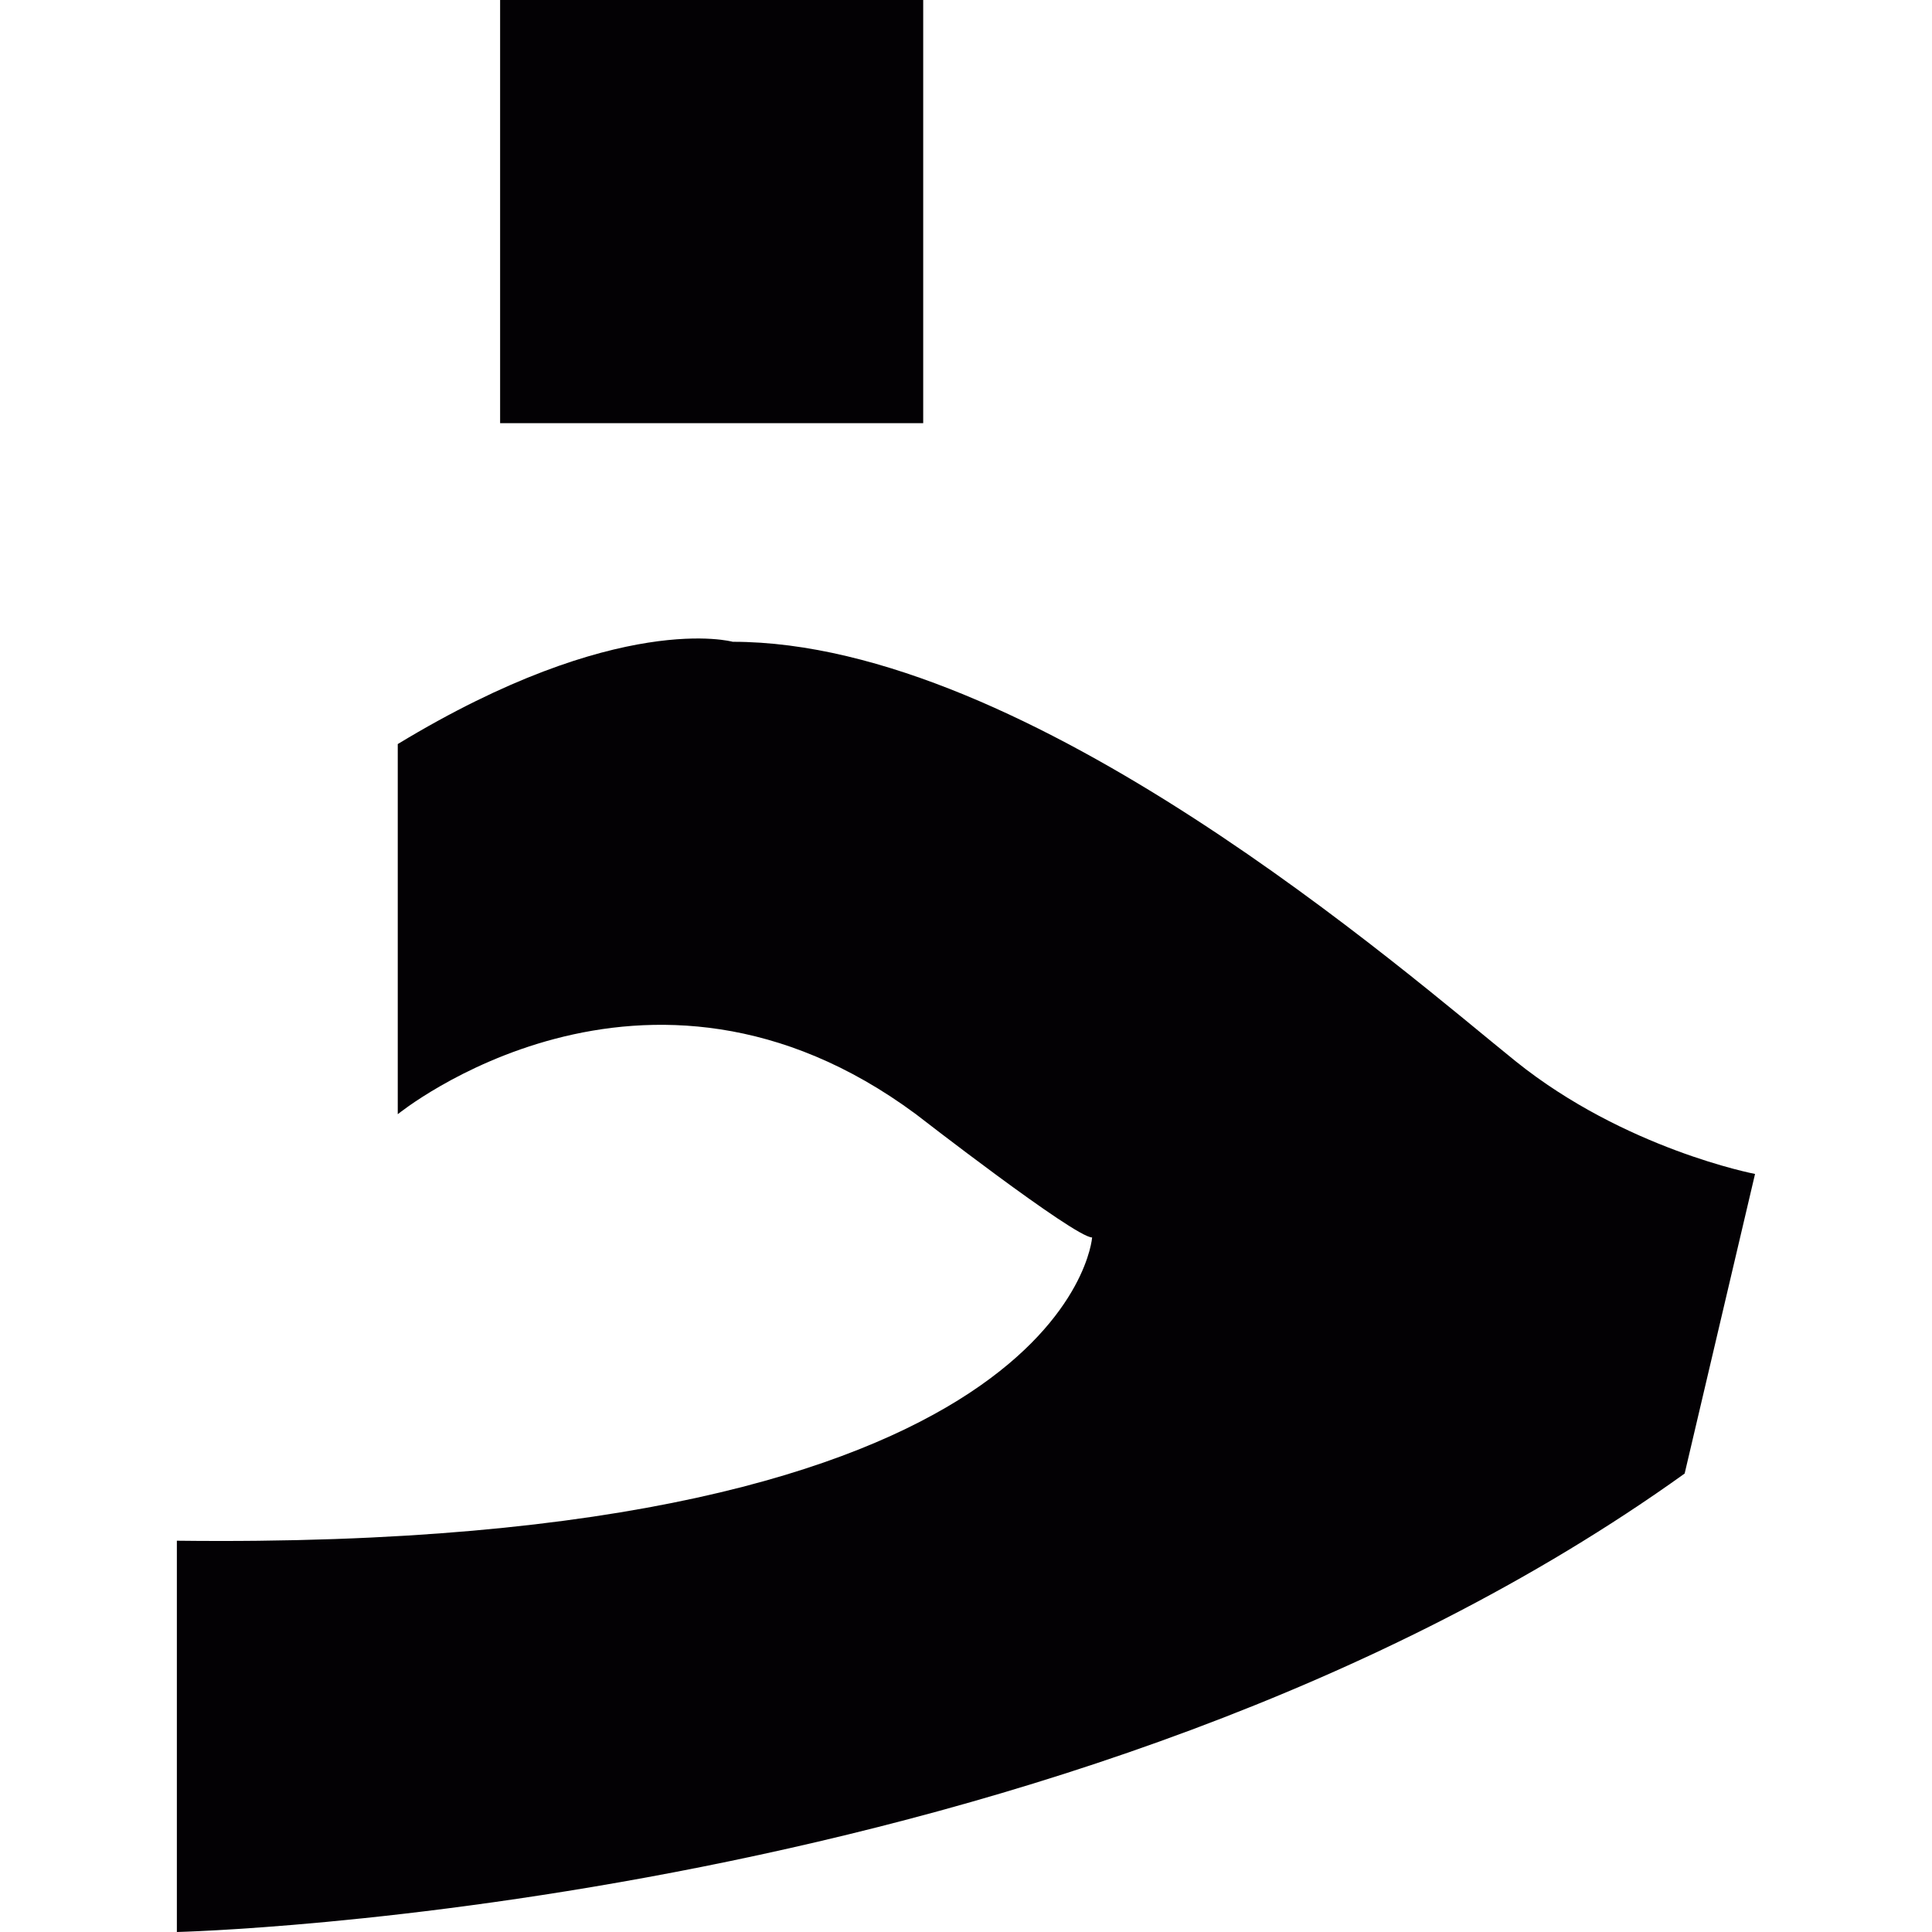 <?xml version="1.0" encoding="iso-8859-1"?>
<!-- Uploaded to: SVG Repo, www.svgrepo.com, Generator: SVG Repo Mixer Tools -->
<svg version="1.1" id="Capa_1" xmlns="http://www.w3.org/2000/svg" xmlns:xlink="http://www.w3.org/1999/xlink" 
	 viewBox="0 0 22.12 22.12" xml:space="preserve">
<g>
	<g>
		<path style="fill:#030104;" d="M4.554,8.519v4.238c0,0,2.825-2.303,5.933,0c0,0,1.817,1.411,2.017,1.411
			c0,0-0.257,3.594-10.479,3.472v4.48c0,0,10.28-0.241,17.263-5.249l0.806-3.43c0,0-1.49-0.284-2.743-1.292
			c-1.252-1.008-5.57-4.801-8.962-4.801C8.389,7.348,7.085,6.984,4.554,8.519z"/>
		<rect x="5.726" y="0" style="fill:#030104;" width="4.844" height="4.845"/>
	</g>
</g>
</svg>